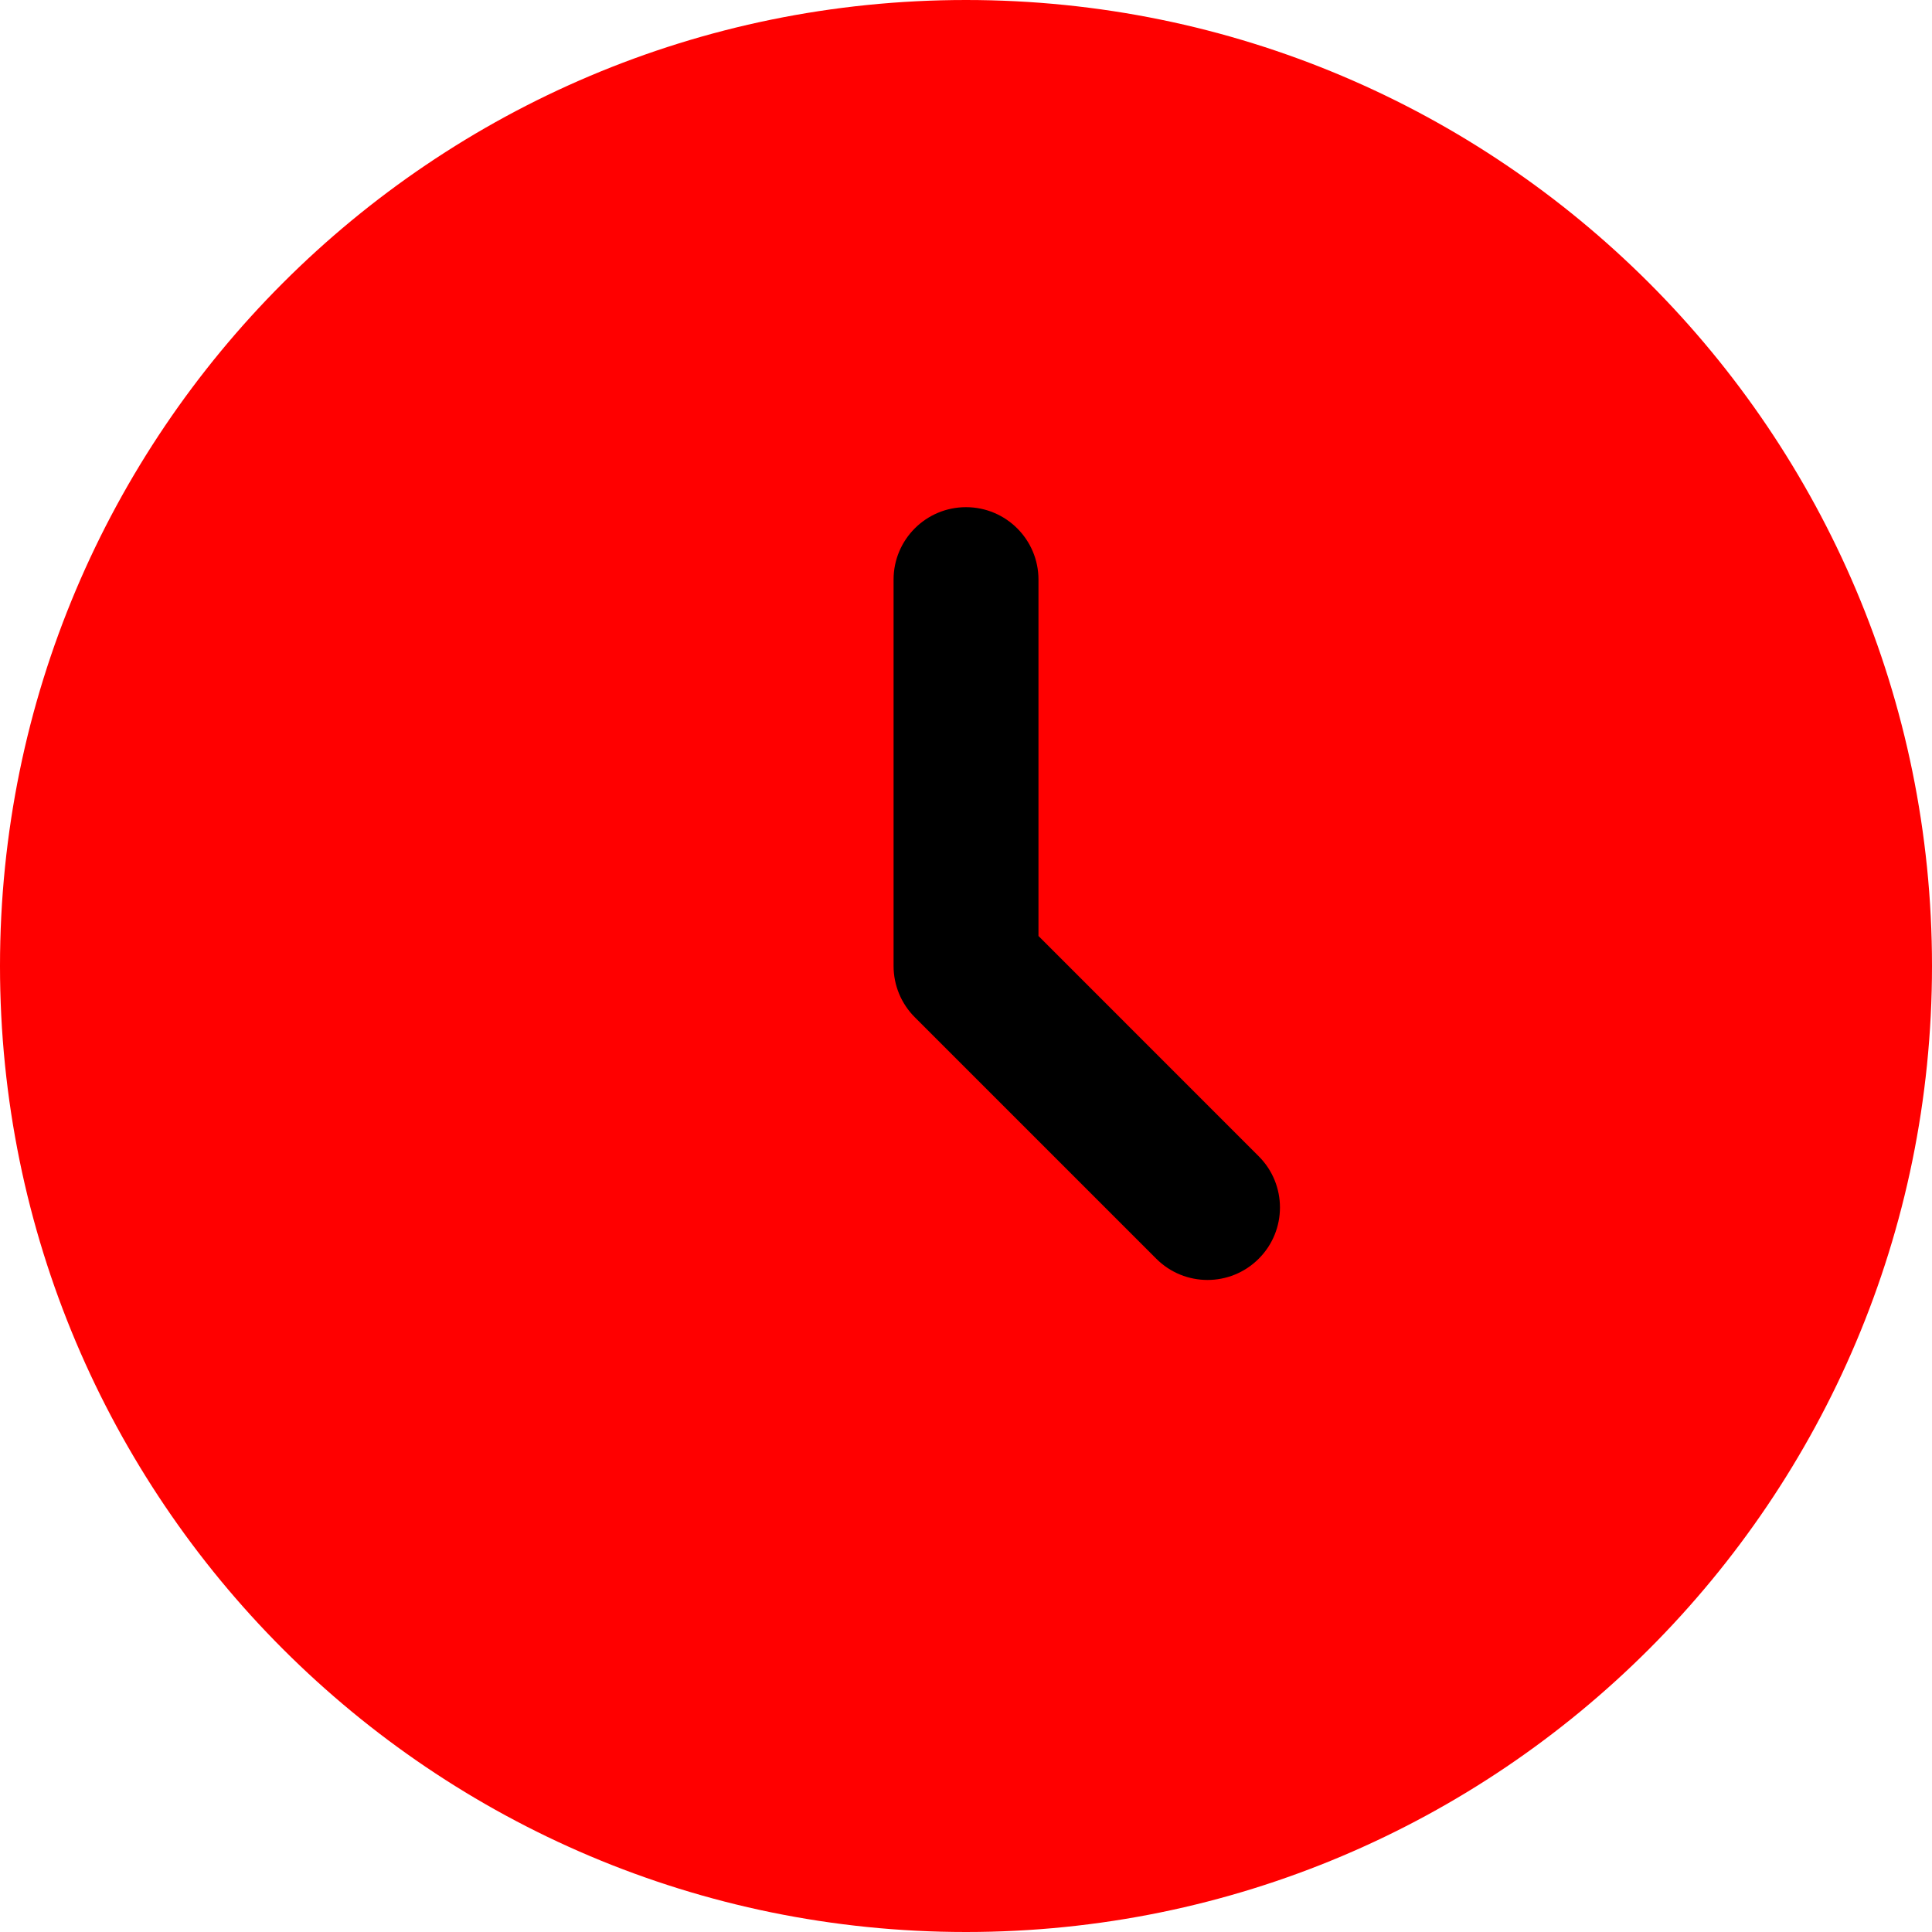 <svg width="41" height="41" viewBox="0 0 41 41" fill="none" xmlns="http://www.w3.org/2000/svg">
<path d="M41 20.5C41 31.822 31.822 41 20.5 41C9.178 41 0 31.822 0 20.5C0 9.178 9.178 0 20.5 0C31.822 0 41 9.178 41 20.5Z" fill="#FF0000"/>
<path fill-rule="evenodd" clip-rule="evenodd" d="M20.5 10.763C21.349 10.763 22.038 11.451 22.038 12.3V19.863L26.712 24.538C27.313 25.138 27.313 26.112 26.712 26.712C26.112 27.313 25.139 27.313 24.538 26.712L19.413 21.587C19.125 21.299 18.963 20.908 18.963 20.5V12.3C18.963 11.451 19.651 10.763 20.5 10.763Z" fill="black"/>
</svg>
